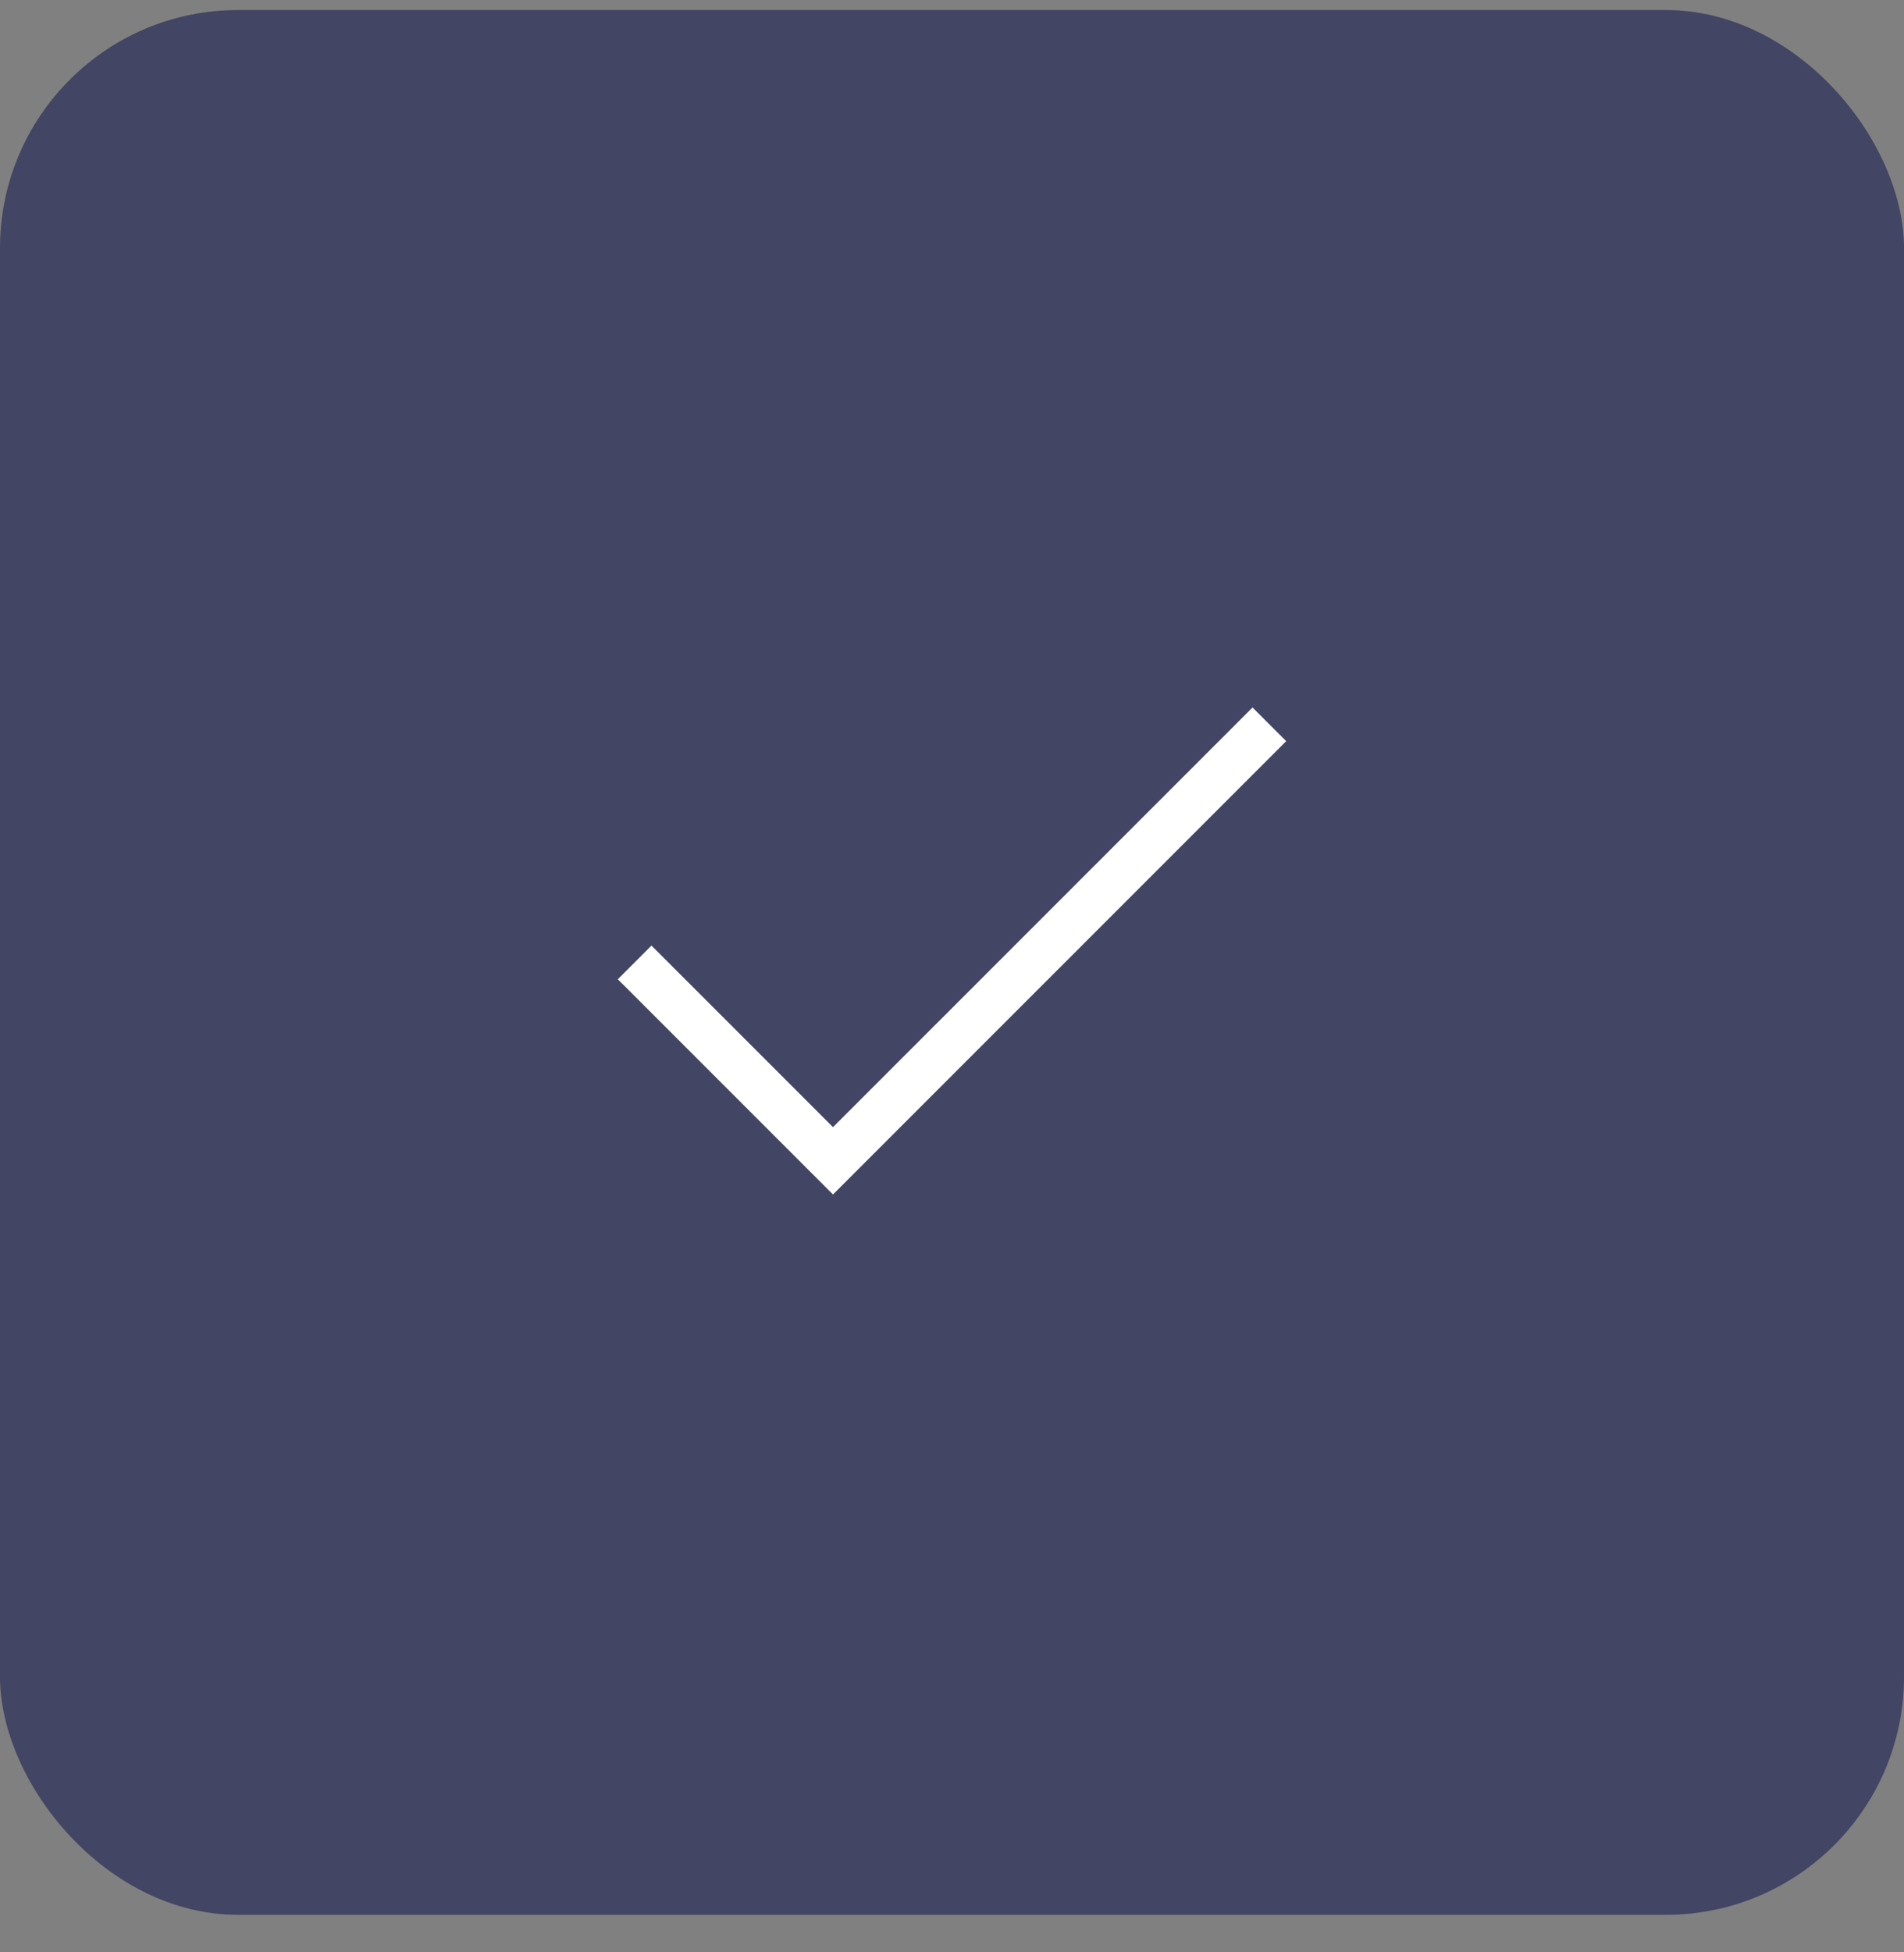 <svg width="40" height="41" viewBox="0 0 40 41" fill="none" xmlns="http://www.w3.org/2000/svg">
<rect x="0" y="0" width="40" height="41" fill="#808080" stroke="none"/>
<rect y="0.211" width="40" height="40" rx="5" fill="#424563"/>
<path d="M26.667 15.211L17.5 24.377L13.333 20.211" stroke="white" strokeWidth="2" strokeLinecap="round" strokeLinejoin="round"/>
</svg>
